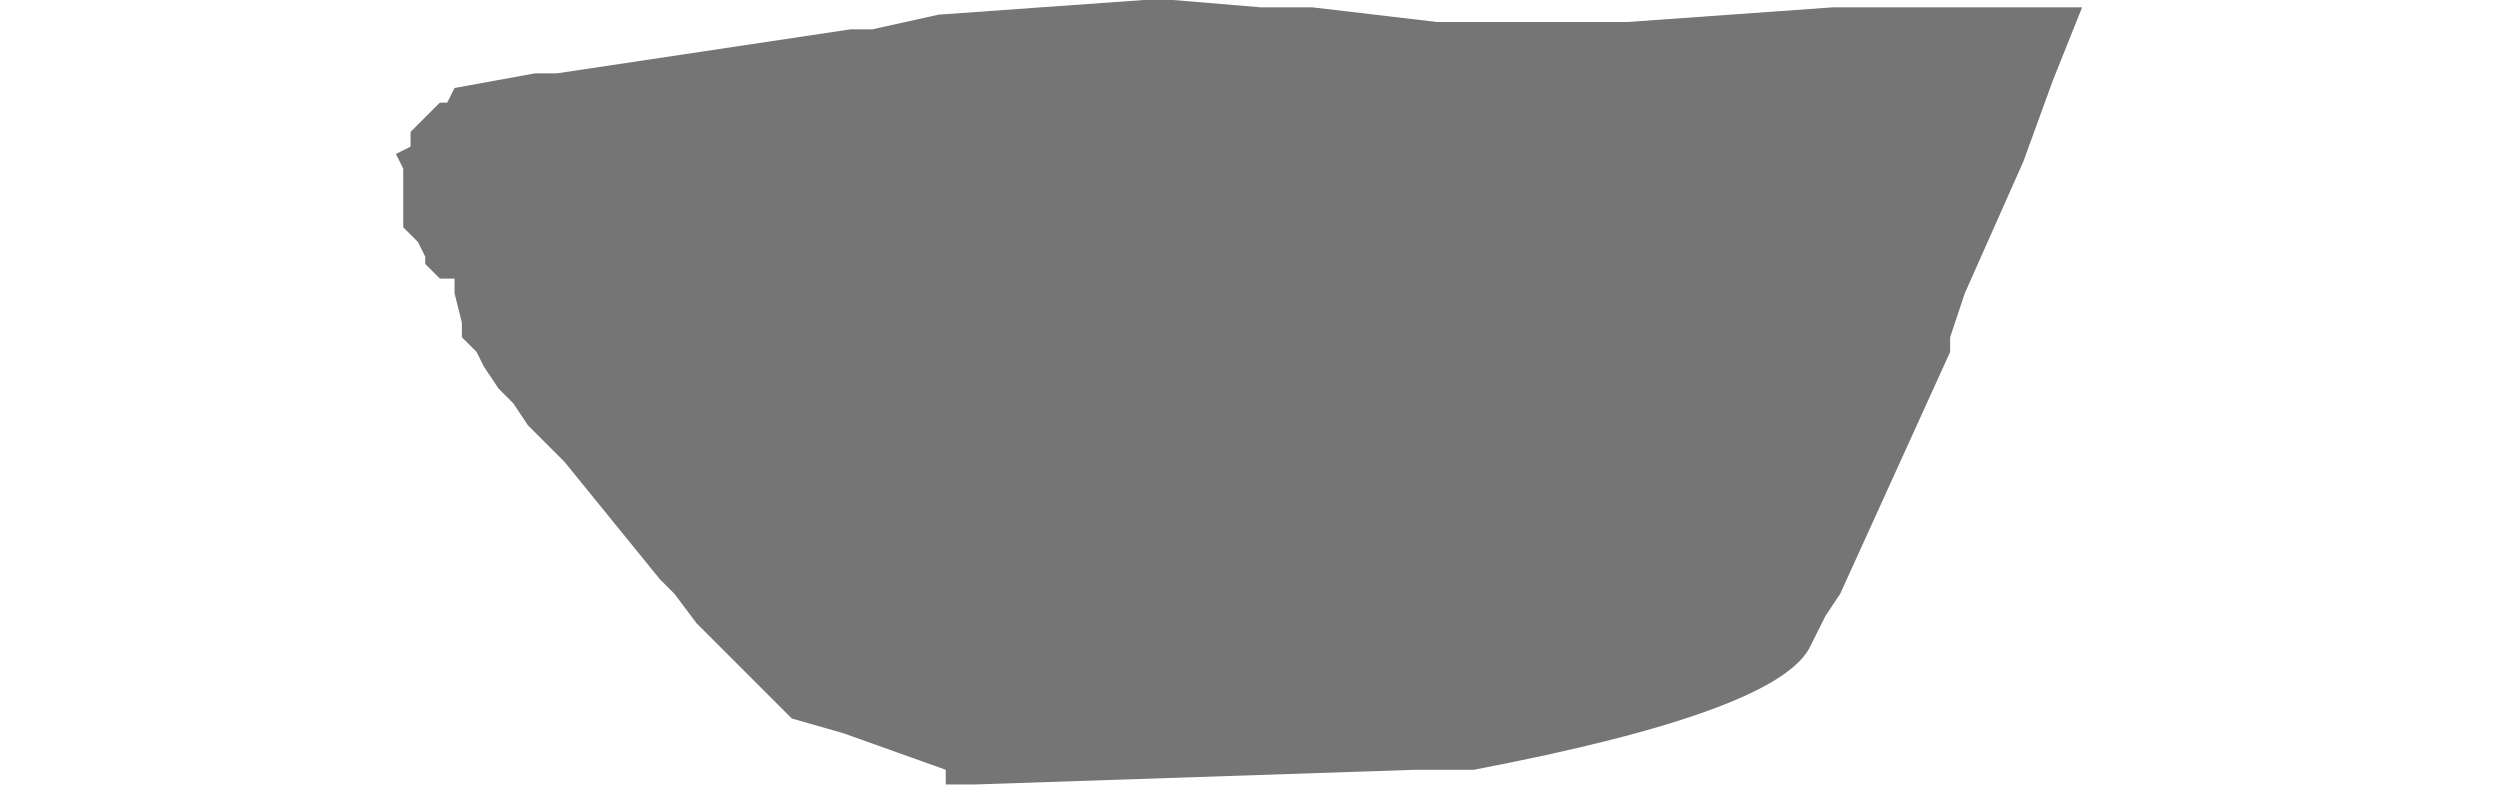 <?xml version="1.0" encoding="UTF-8" standalone="no"?>
<svg xmlns:xlink="http://www.w3.org/1999/xlink" height="5.45px" width="17.05px" xmlns="http://www.w3.org/2000/svg">
  <g transform="matrix(1.0, 0.0, 0.0, 1.0, 15.2, -4.65)">
    <path d="M-12.5 5.7 L-12.5 5.7 -12.45 5.8 -12.45 5.9 -12.45 6.0 -12.45 6.1 -12.45 6.2 -12.35 6.3 -12.3 6.4 -12.3 6.45 -12.2 6.55 -12.2 6.55 -12.1 6.55 -12.1 6.65 -12.05 6.85 -12.05 6.95 -11.95 7.05 -11.95 7.05 -11.9 7.15 -11.8 7.3 -11.8 7.3 -11.7 7.4 -11.6 7.55 -11.45 7.7 -11.35 7.8 -10.7 8.6 -10.6 8.7 -10.45 8.9 -9.8 9.55 -9.8 9.55 -9.45 9.65 -9.45 9.65 -8.75 9.9 -8.75 10.0 -8.65 10.0 -8.55 10.0 -5.55 9.9 -5.45 9.9 -5.15 9.9 Q-3.05 9.5 -2.85 9.05 L-2.75 8.85 -2.65 8.7 -2.65 8.7 -2.15 7.6 -1.9 7.05 -1.9 6.95 -1.8 6.65 -1.4 5.75 -1.2 5.2 -1.0 4.7 -1.6 4.7 -2.0 4.7 -2.7 4.7 -4.1 4.8 -4.3 4.8 -5.4 4.8 -6.25 4.7 -6.6 4.7 -7.2 4.65 -7.4 4.65 -8.8 4.75 -9.25 4.85 -9.4 4.85 -11.4 5.15 -11.55 5.15 -12.1 5.25 -12.1 5.25 -12.15 5.35 -12.15 5.35 -12.2 5.35 -12.4 5.55 -12.4 5.55 -12.4 5.65 -12.5 5.7" fill="#000000" fill-opacity="0.541" fill-rule="evenodd" stroke="none">
      <animate attributeName="fill" dur="2s" repeatCount="indefinite" values="#000000;#000001"/>
      <animate attributeName="fill-opacity" dur="2s" repeatCount="indefinite" values="0.541;0.541"/>
      <animate attributeName="d" dur="2s" repeatCount="indefinite" values="M-12.5 5.7 L-12.5 5.7 -12.45 5.8 -12.45 5.9 -12.45 6.0 -12.45 6.1 -12.45 6.2 -12.35 6.3 -12.3 6.4 -12.3 6.45 -12.2 6.55 -12.2 6.55 -12.1 6.55 -12.1 6.65 -12.05 6.85 -12.05 6.95 -11.95 7.05 -11.95 7.05 -11.9 7.15 -11.8 7.3 -11.8 7.3 -11.7 7.4 -11.6 7.55 -11.45 7.7 -11.35 7.8 -10.7 8.6 -10.6 8.7 -10.45 8.9 -9.8 9.55 -9.8 9.55 -9.45 9.65 -9.45 9.65 -8.75 9.9 -8.75 10.0 -8.65 10.0 -8.55 10.0 -5.55 9.9 -5.45 9.9 -5.15 9.9 Q-3.05 9.5 -2.85 9.05 L-2.75 8.85 -2.65 8.7 -2.65 8.7 -2.15 7.6 -1.9 7.05 -1.9 6.95 -1.8 6.65 -1.4 5.75 -1.2 5.2 -1.0 4.7 -1.6 4.7 -2.0 4.7 -2.7 4.7 -4.1 4.8 -4.3 4.8 -5.4 4.8 -6.25 4.7 -6.6 4.7 -7.2 4.65 -7.4 4.65 -8.8 4.75 -9.25 4.85 -9.4 4.85 -11.4 5.15 -11.55 5.15 -12.1 5.25 -12.1 5.25 -12.15 5.35 -12.15 5.35 -12.2 5.35 -12.4 5.55 -12.4 5.55 -12.4 5.65 -12.5 5.7;M-15.2 5.65 L-15.0 5.9 -14.95 5.95 -14.85 5.95 -14.65 6.0 -14.65 6.1 -14.65 6.15 -14.45 6.2 -14.35 6.2 -14.25 6.25 -14.25 6.25 -14.25 6.3 -14.0 6.4 -14.0 6.4 -13.75 6.5 -13.65 6.5 -13.65 6.5 -13.6 6.55 -13.45 6.65 -13.35 6.65 -13.35 6.65 -13.25 6.7 -12.95 6.85 -12.85 6.85 -12.7 6.9 -11.45 7.3 -11.4 7.3 -11.1 7.35 -10.15 7.65 -10.15 7.65 -9.85 7.65 -9.85 7.7 -8.85 7.75 -8.75 7.75 -8.65 7.75 -8.6 7.8 -4.75 7.75 -4.55 7.75 -4.25 7.75 Q-2.8 7.6 -1.35 7.45 L-1.1 7.4 -0.75 7.3 -0.7 7.3 0.6 6.45 1.35 5.95 1.45 5.85 1.85 5.6 0.7 5.3 -0.05 5.15 -0.5 5.15 -1.25 5.2 -1.65 5.2 -2.65 5.2 -4.35 5.2 -4.55 5.2 -5.65 5.2 -6.8 5.15 -7.4 5.15 -8.35 5.15 -8.55 5.15 -10.45 5.2 -10.95 5.25 -11.15 5.25 -13.75 5.4 -13.85 5.4 -14.5 5.45 -14.5 5.45 -14.6 5.45 -14.6 5.45 -14.7 5.45 -15.0 5.55 -15.0 5.55 -15.1 5.65 -15.2 5.65"/>
    </path>
    <path d="M-12.5 5.7 L-12.4 5.65 -12.4 5.55 -12.4 5.55 -12.2 5.35 -12.15 5.35 -12.15 5.35 -12.1 5.25 -12.1 5.25 -11.55 5.15 -11.4 5.15 -9.4 4.85 -9.25 4.85 -8.8 4.75 -7.4 4.65 -7.2 4.65 -6.6 4.7 -6.25 4.7 -5.4 4.8 -4.3 4.8 -4.1 4.8 -2.7 4.7 -2.0 4.7 -1.6 4.7 -1.0 4.7 -1.2 5.2 -1.4 5.75 -1.8 6.65 -1.9 6.95 -1.9 7.05 -2.15 7.6 -2.65 8.7 -2.65 8.7 -2.75 8.85 -2.85 9.05 Q-3.05 9.5 -5.15 9.9 L-5.45 9.9 -5.55 9.9 -8.55 10.0 -8.65 10.0 -8.75 10.0 -8.75 9.9 -9.45 9.65 -9.45 9.65 -9.8 9.55 -9.8 9.55 -10.45 8.9 -10.6 8.7 -10.7 8.6 -11.35 7.8 -11.45 7.7 -11.6 7.55 -11.7 7.4 -11.8 7.3 -11.8 7.3 -11.9 7.15 -11.95 7.05 -11.95 7.05 -12.05 6.95 -12.05 6.85 -12.1 6.65 -12.1 6.55 -12.2 6.55 -12.2 6.55 -12.3 6.45 -12.3 6.4 -12.35 6.3 -12.45 6.2 -12.45 6.1 -12.45 6.0 -12.45 5.9 -12.45 5.8 -12.5 5.7 -12.5 5.7" fill="none" stroke="#000000" stroke-linecap="round" stroke-linejoin="round" stroke-opacity="0.0" stroke-width="1.0">
      <animate attributeName="stroke" dur="2s" repeatCount="indefinite" values="#000000;#000001"/>
      <animate attributeName="stroke-width" dur="2s" repeatCount="indefinite" values="0.0;0.0"/>
      <animate attributeName="fill-opacity" dur="2s" repeatCount="indefinite" values="0.0;0.0"/>
      <animate attributeName="d" dur="2s" repeatCount="indefinite" values="M-12.5 5.7 L-12.4 5.65 -12.4 5.55 -12.4 5.55 -12.2 5.35 -12.15 5.35 -12.15 5.35 -12.1 5.25 -12.1 5.25 -11.55 5.15 -11.4 5.15 -9.4 4.85 -9.25 4.85 -8.8 4.75 -7.4 4.65 -7.2 4.65 -6.6 4.7 -6.25 4.7 -5.4 4.8 -4.3 4.8 -4.1 4.8 -2.7 4.7 -2.0 4.7 -1.6 4.7 -1.0 4.7 -1.2 5.2 -1.4 5.75 -1.8 6.65 -1.9 6.95 -1.9 7.05 -2.15 7.6 -2.65 8.7 -2.65 8.7 -2.75 8.85 -2.85 9.05 Q-3.05 9.5 -5.15 9.9 L-5.45 9.9 -5.55 9.9 -8.55 10.0 -8.65 10.0 -8.75 10.0 -8.75 9.9 -9.45 9.65 -9.45 9.65 -9.8 9.55 -9.8 9.55 -10.45 8.9 -10.6 8.7 -10.7 8.6 -11.35 7.8 -11.45 7.7 -11.6 7.55 -11.7 7.4 -11.8 7.3 -11.8 7.3 -11.9 7.15 -11.95 7.05 -11.95 7.05 -12.05 6.95 -12.05 6.85 -12.1 6.65 -12.1 6.55 -12.2 6.55 -12.2 6.55 -12.3 6.45 -12.3 6.4 -12.35 6.3 -12.45 6.2 -12.45 6.1 -12.45 6.0 -12.45 5.9 -12.45 5.8 -12.5 5.7 -12.5 5.7;M-15.2 5.65 L-15.1 5.65 -15.0 5.55 -15.0 5.55 -14.7 5.45 -14.6 5.45 -14.6 5.45 -14.5 5.45 -14.5 5.45 -13.85 5.4 -13.75 5.4 -11.15 5.25 -10.95 5.25 -10.45 5.2 -8.55 5.15 -8.35 5.15 -7.4 5.15 -6.8 5.15 -5.65 5.2 -4.55 5.2 -4.35 5.2 -2.65 5.2 -1.65 5.2 -1.25 5.2 -0.5 5.15 -0.05 5.15 0.7 5.3 1.85 5.6 1.45 5.85 1.35 5.95 0.6 6.45 -0.7 7.3 -0.75 7.3 -1.1 7.4 -1.35 7.45 Q-2.8 7.6 -4.25 7.75 L-4.55 7.75 -4.75 7.75 -8.6 7.8 -8.65 7.75 -8.75 7.75 -8.85 7.75 -9.85 7.7 -9.85 7.65 -10.15 7.65 -10.15 7.65 -11.1 7.35 -11.4 7.3 -11.45 7.3 -12.7 6.9 -12.85 6.85 -12.95 6.85 -13.25 6.7 -13.35 6.65 -13.35 6.65 -13.45 6.65 -13.6 6.55 -13.65 6.5 -13.65 6.5 -13.75 6.5 -14.0 6.4 -14.0 6.4 -14.25 6.3 -14.25 6.25 -14.25 6.25 -14.35 6.2 -14.45 6.2 -14.65 6.15 -14.65 6.1 -14.65 6.0 -14.85 5.95 -14.95 5.95 -15.0 5.9 -15.2 5.65"/>
    </path>
  </g>
</svg>
